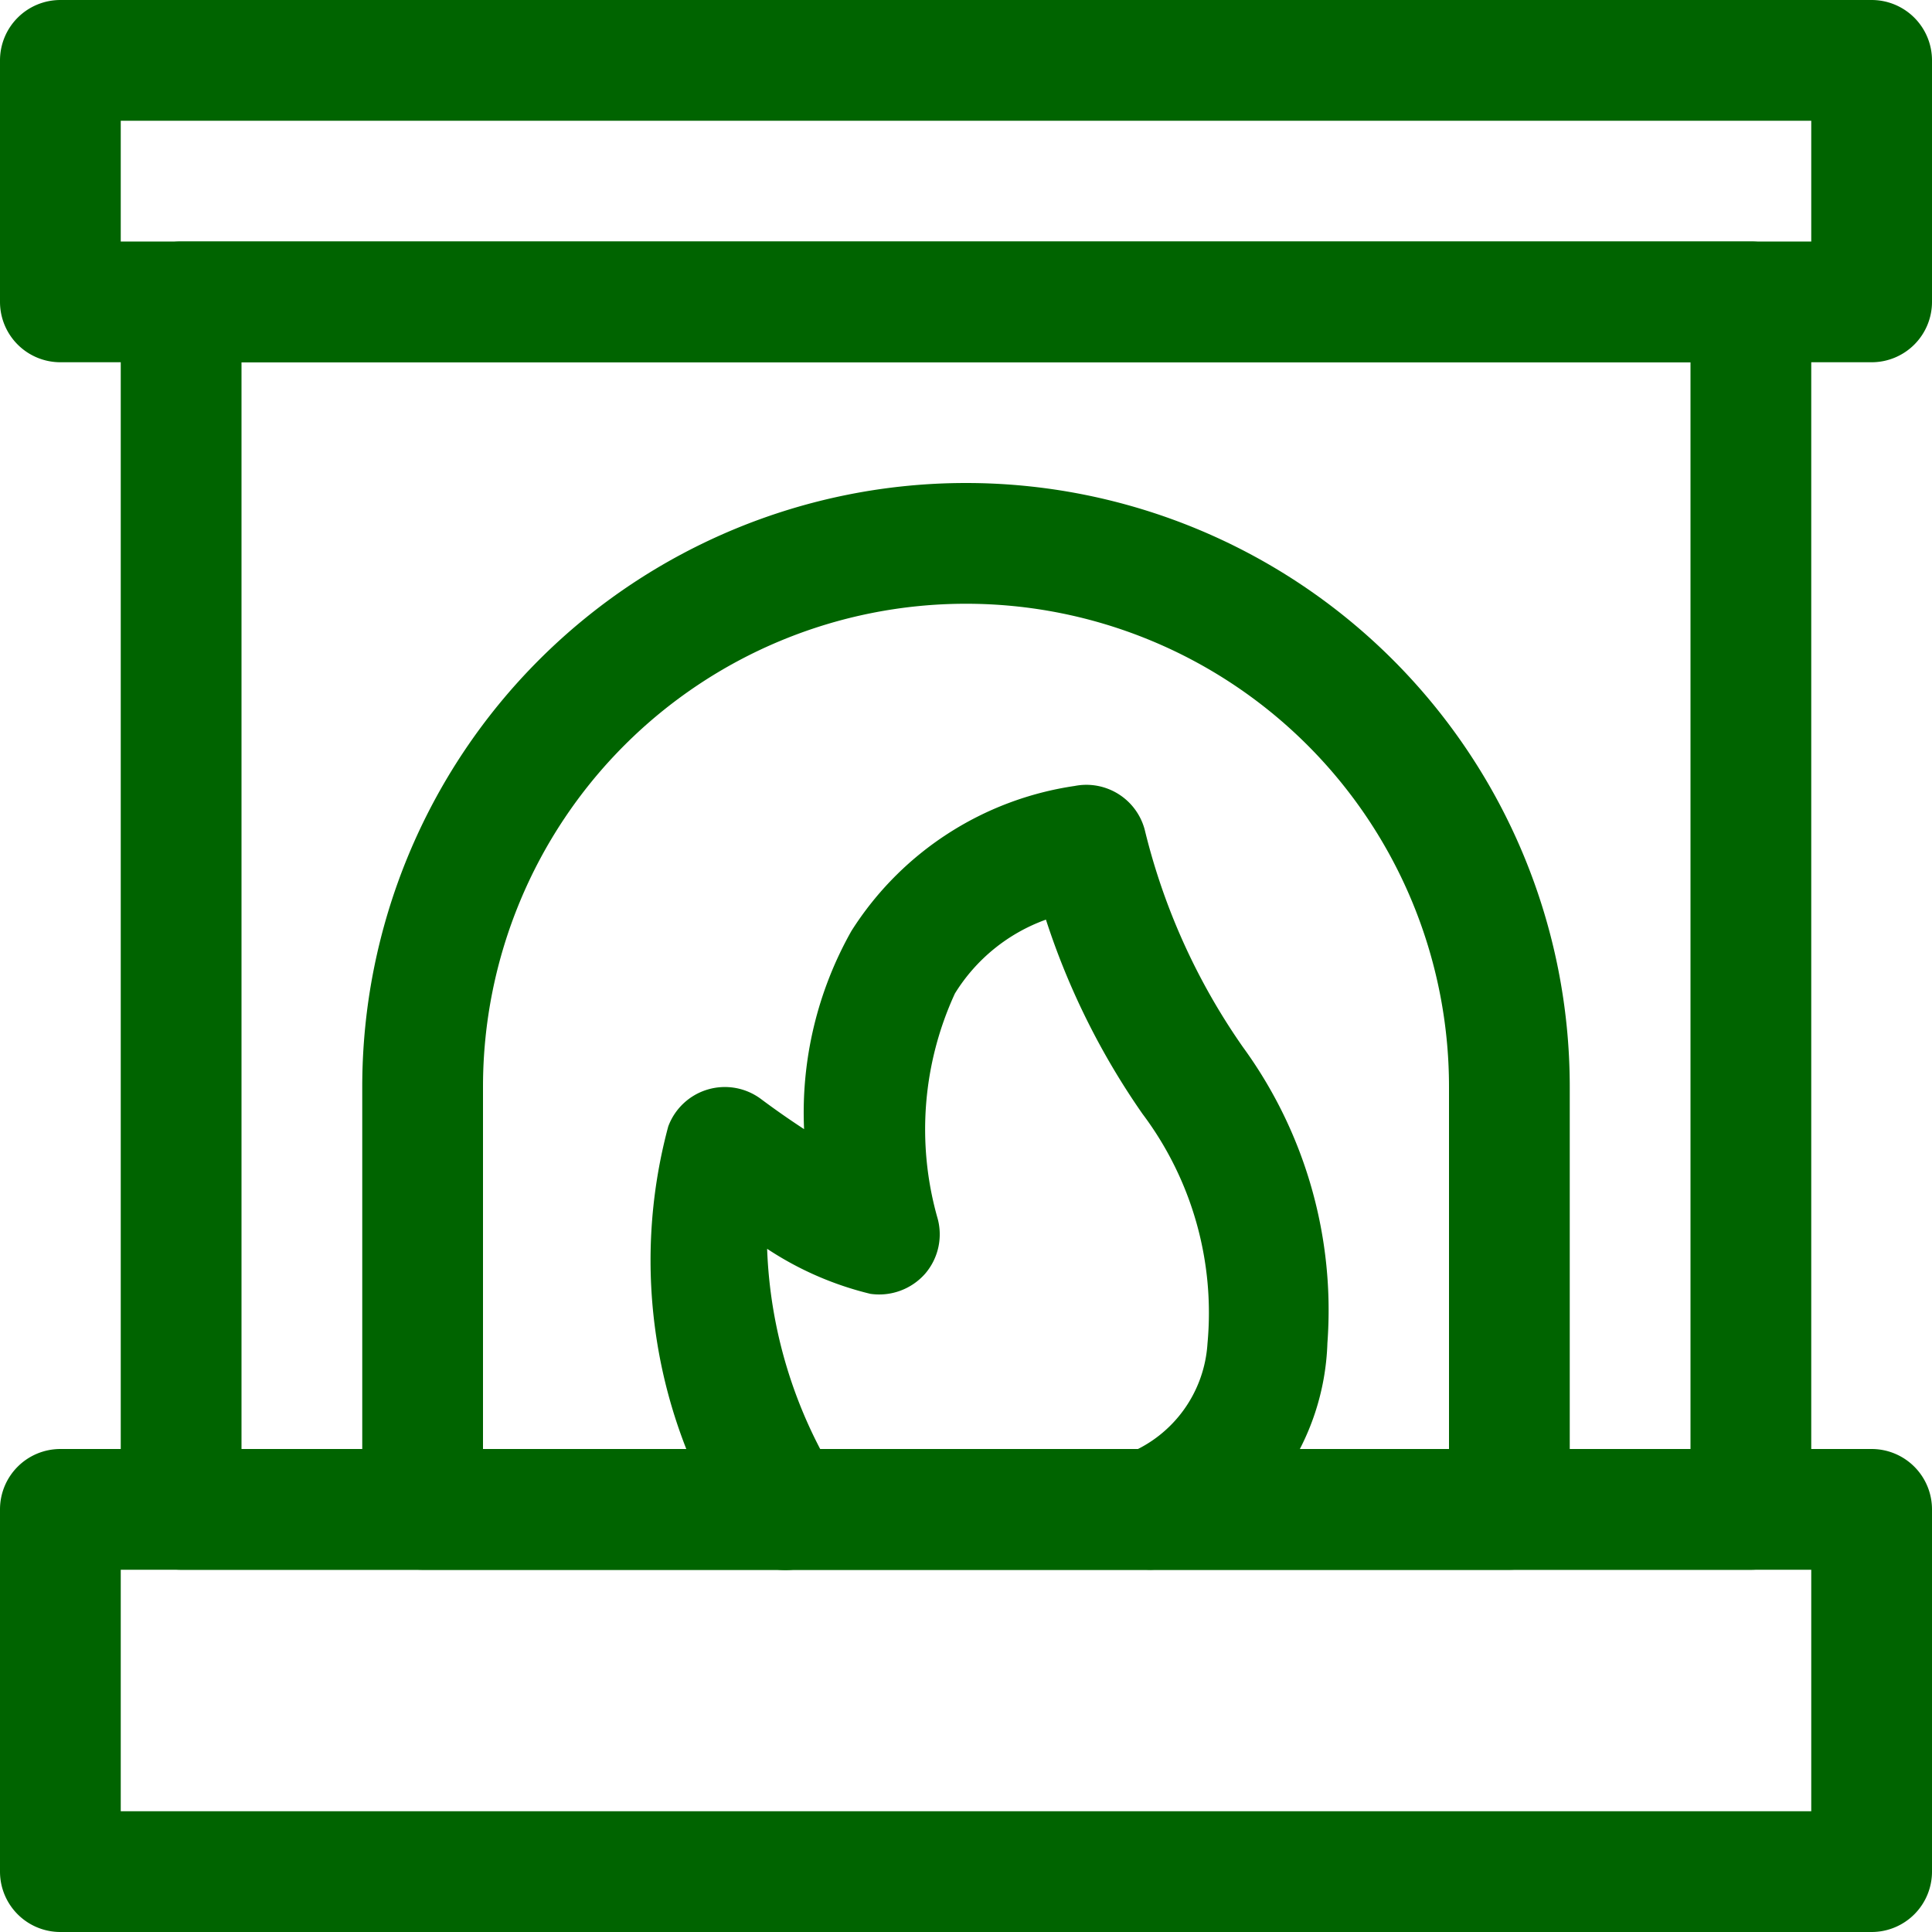 <svg height='100px' width='100px'  fill="#006400" xmlns="http://www.w3.org/2000/svg" viewBox="0 0 16 16" x="0px" y="0px"><title>fireplace</title><g><path d="M15.5,16H.5a.5.5,0,0,1-.5-.5v-3A.5.5,0,0,1,.5,12h15a.5.5,0,0,1,.5.5v3A.5.5,0,0,1,15.5,16ZM1,15H15V13H1Z"></path><path d="M15.5,3H.5A.5.5,0,0,1,0,2.5V.5A.5.5,0,0,1,.5,0h15a.5.5,0,0,1,.5.5v2A.5.5,0,0,1,15.5,3ZM1,2H15V1H1Z"></path><path d="M14.5,13H1.5a.5.5,0,0,1-.5-.5V2.5A.5.5,0,0,1,1.5,2h13a.5.5,0,0,1,.5.5v10A.5.5,0,0,1,14.5,13ZM2,12H14V3H2Z"></path><path d="M12.5,13h-9a.5.5,0,0,1-.5-.5V9A5,5,0,0,1,13,9v3.5A.5.5,0,0,1,12.5,13ZM4,12h8V9A4,4,0,0,0,4,9Z"></path><path d="M9.531,13a.5.5,0,0,1-.181-.966A1.053,1.053,0,0,0,10,11.125a2.743,2.743,0,0,0-.538-1.9,6.1,6.1,0,0,1-.8-1.609,1.47,1.47,0,0,0-.754.612,2.689,2.689,0,0,0-.147,1.849.5.5,0,0,1-.1.472.507.507,0,0,1-.453.166,2.7,2.7,0,0,1-.855-.373,3.881,3.881,0,0,0,.568,1.885.5.5,0,1,1-.835.551,4.271,4.271,0,0,1-.552-3.449A.5.5,0,0,1,6.3,9.1c.115.086.238.172.359.251A3.061,3.061,0,0,1,7.051,7.71,2.643,2.643,0,0,1,8.9,6.509a.5.5,0,0,1,.58.362,5.333,5.333,0,0,0,.813,1.8,3.7,3.7,0,0,1,.7,2.452,2.055,2.055,0,0,1-1.288,1.841A.5.5,0,0,1,9.531,13Z"></path></g></svg>